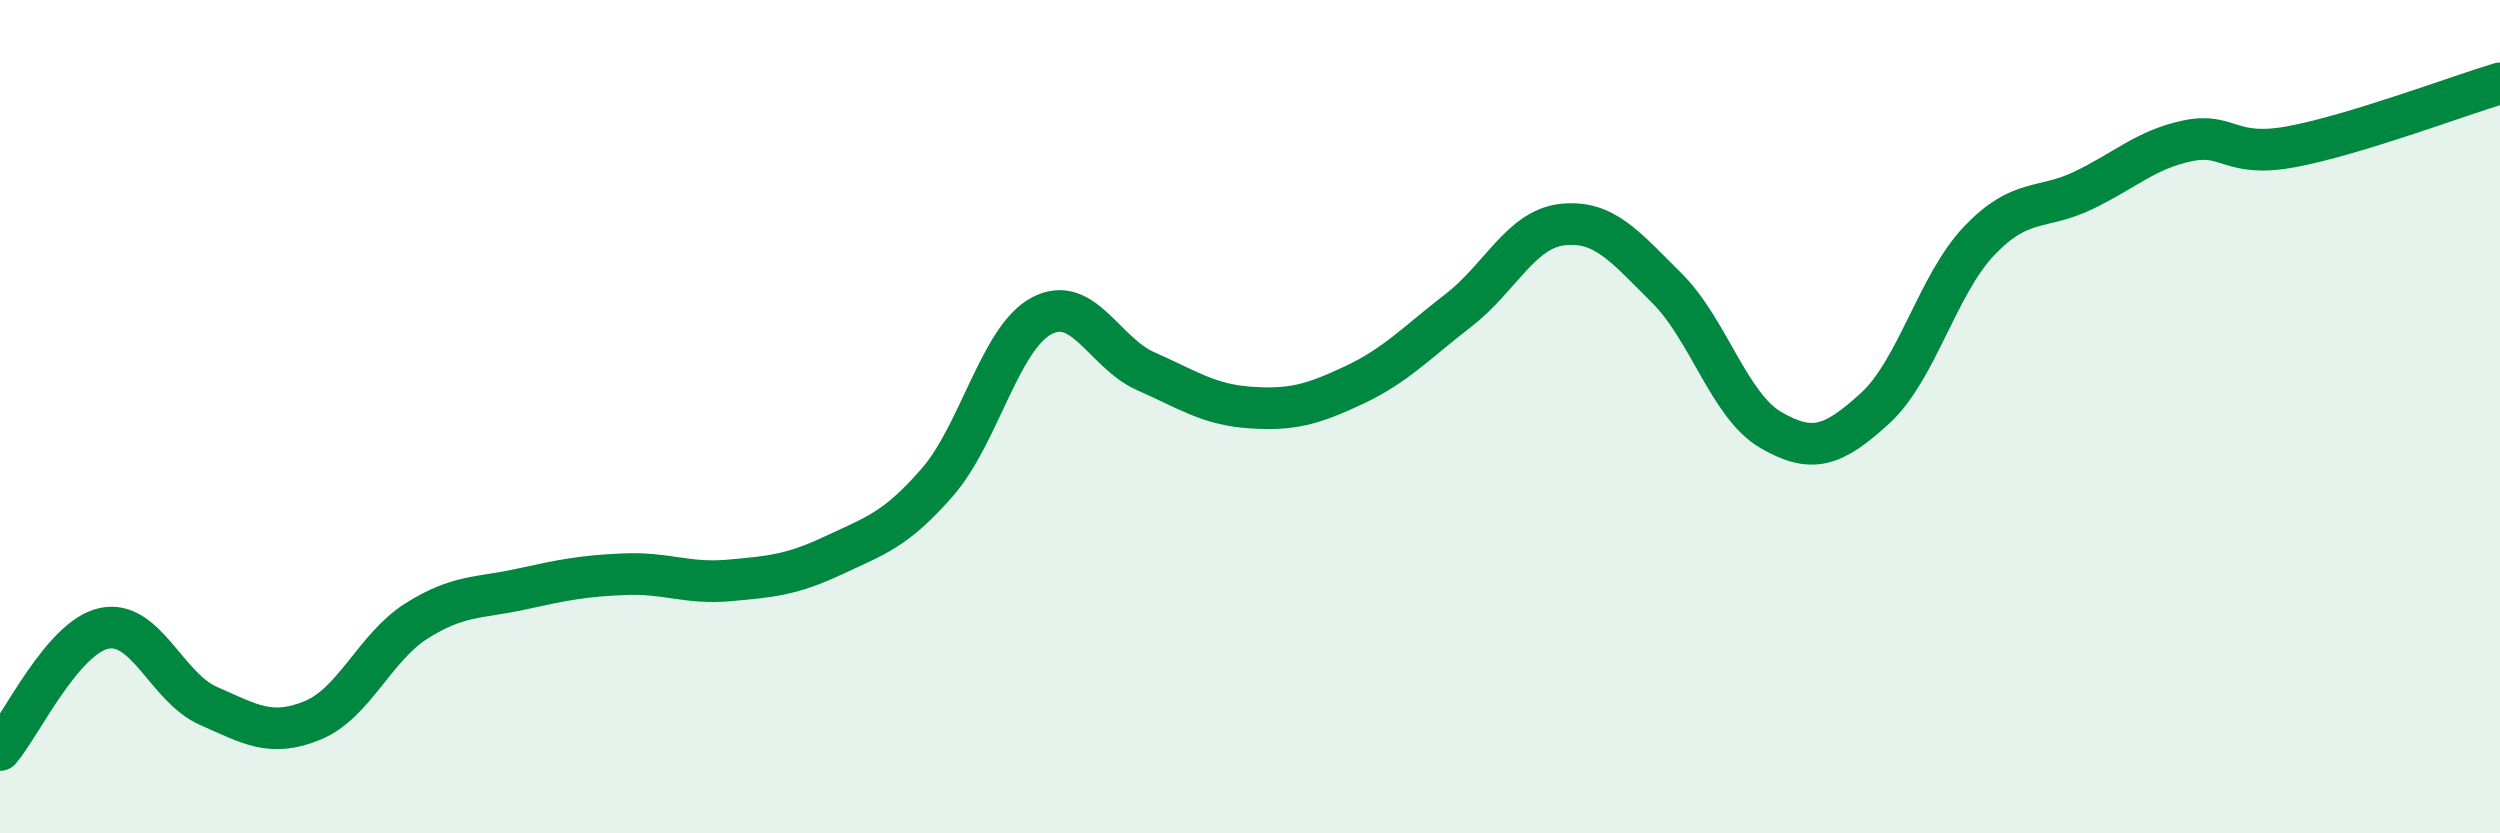 
    <svg width="60" height="20" viewBox="0 0 60 20" xmlns="http://www.w3.org/2000/svg">
      <path
        d="M 0,18 C 0.5,17.42 1.5,15.29 2.5,15.08 C 3.5,14.87 4,16.5 5,16.94 C 6,17.38 6.5,17.7 7.5,17.29 C 8.5,16.88 9,15.53 10,14.9 C 11,14.27 11.5,14.36 12.5,14.14 C 13.5,13.92 14,13.82 15,13.78 C 16,13.74 16.5,14.02 17.5,13.93 C 18.5,13.84 19,13.8 20,13.33 C 21,12.86 21.5,12.72 22.5,11.57 C 23.5,10.42 24,8.11 25,7.58 C 26,7.05 26.5,8.47 27.5,8.91 C 28.5,9.35 29,9.71 30,9.78 C 31,9.85 31.5,9.71 32.5,9.24 C 33.5,8.77 34,8.22 35,7.45 C 36,6.68 36.5,5.5 37.5,5.39 C 38.5,5.28 39,5.92 40,6.91 C 41,7.9 41.5,9.74 42.5,10.32 C 43.5,10.9 44,10.71 45,9.8 C 46,8.89 46.5,6.83 47.5,5.78 C 48.5,4.73 49,5.05 50,4.57 C 51,4.09 51.5,3.59 52.5,3.38 C 53.5,3.17 53.5,3.8 55,3.52 C 56.5,3.24 59,2.3 60,2L60 20L0 20Z"
        fill="#008740"
        opacity="0.1"
        stroke-linecap="round"
        stroke-linejoin="round"
      />
      <path
        d="M 0,18 C 0.5,17.42 1.5,15.29 2.5,15.08 C 3.5,14.87 4,16.5 5,16.94 C 6,17.38 6.5,17.7 7.5,17.29 C 8.5,16.88 9,15.53 10,14.9 C 11,14.27 11.5,14.36 12.5,14.14 C 13.5,13.92 14,13.82 15,13.78 C 16,13.74 16.5,14.02 17.5,13.93 C 18.5,13.84 19,13.8 20,13.33 C 21,12.86 21.5,12.72 22.5,11.57 C 23.5,10.42 24,8.11 25,7.58 C 26,7.05 26.5,8.47 27.5,8.91 C 28.5,9.35 29,9.71 30,9.78 C 31,9.85 31.5,9.71 32.5,9.24 C 33.5,8.77 34,8.22 35,7.45 C 36,6.68 36.5,5.5 37.5,5.39 C 38.5,5.28 39,5.92 40,6.91 C 41,7.9 41.5,9.74 42.5,10.32 C 43.5,10.9 44,10.71 45,9.8 C 46,8.89 46.5,6.83 47.5,5.78 C 48.5,4.73 49,5.05 50,4.57 C 51,4.09 51.5,3.59 52.5,3.38 C 53.5,3.17 53.5,3.8 55,3.52 C 56.5,3.24 59,2.3 60,2"
        stroke="#008740"
        stroke-width="1"
        fill="none"
        stroke-linecap="round"
        stroke-linejoin="round"
      />
    </svg>
  